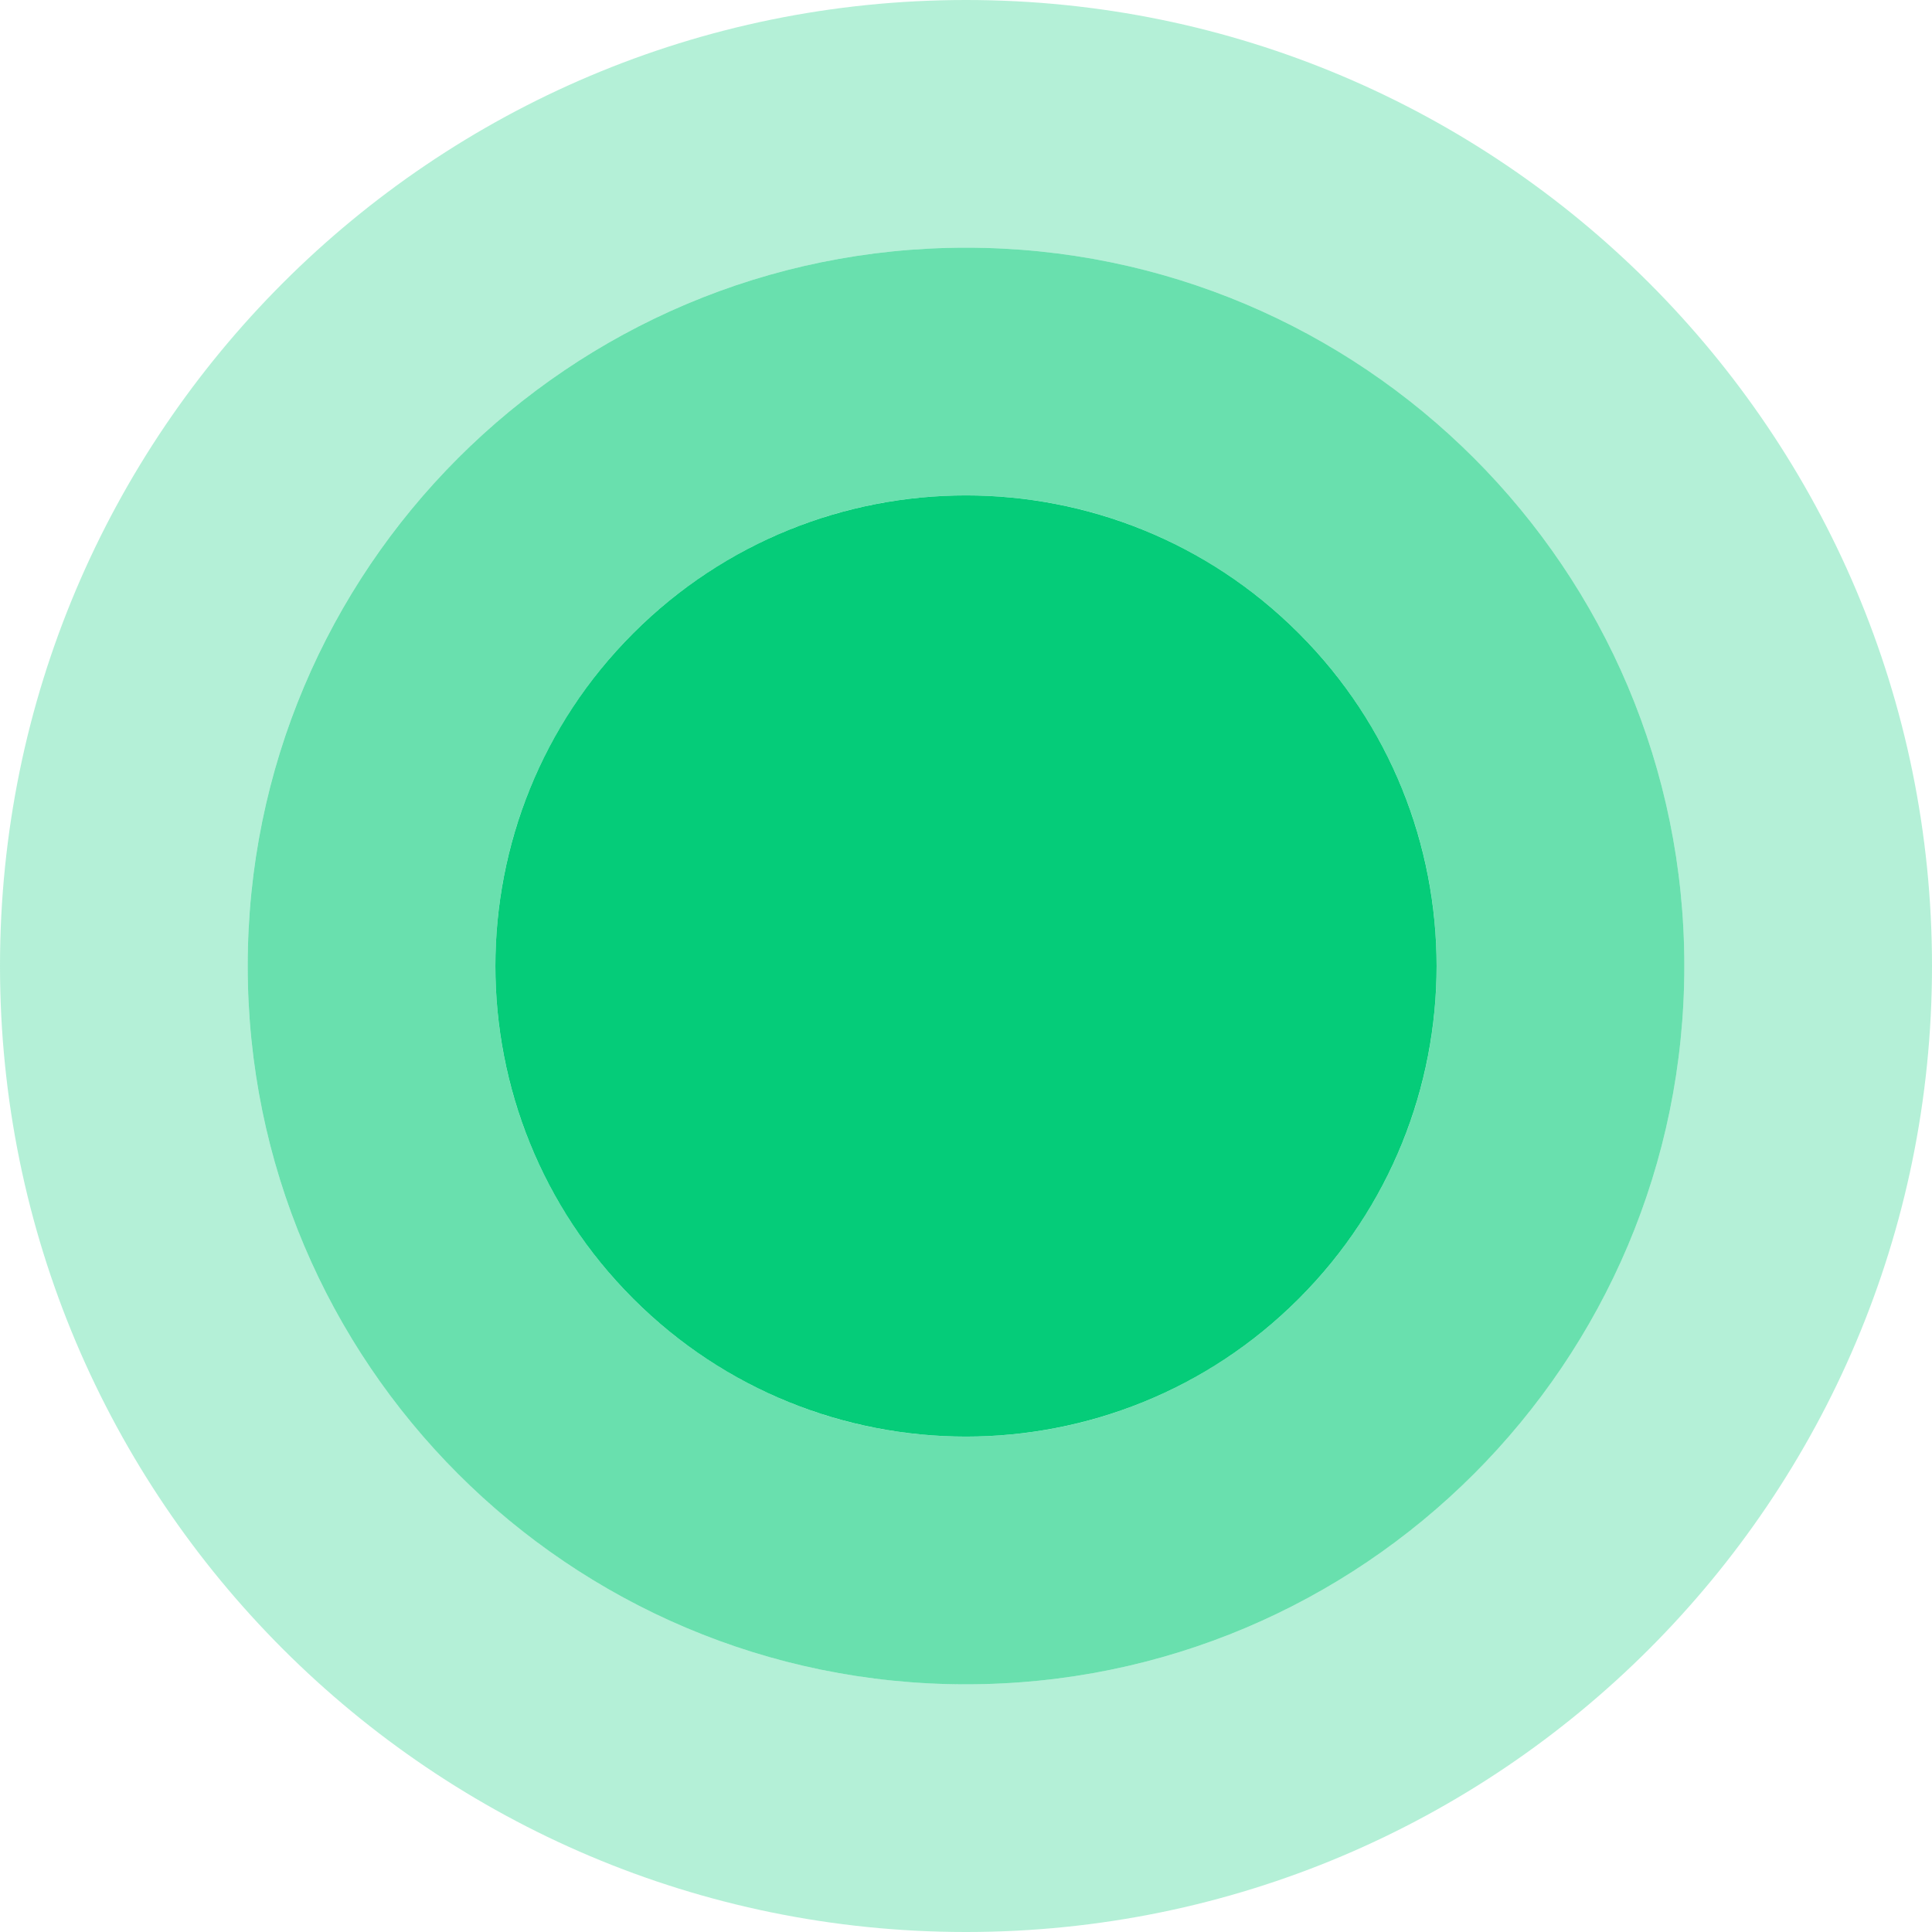 <?xml version="1.0" encoding="utf-8"?>
<svg xmlns="http://www.w3.org/2000/svg" width="340" height="340" viewBox="0 0 340 340" fill="none">
<g clip-path="url(#clip0_2043_9375)">
<path opacity="0.3" d="M170 0C76.11 0 0 76.11 0 170C0 263.89 76.11 340 170 340C263.89 340 340 263.89 340 170C340 76.11 263.89 0 170 0ZM170 296.408C100.187 296.408 43.588 239.813 43.588 169.995C43.588 100.178 100.187 43.588 170 43.588C239.813 43.588 296.412 100.182 296.412 170C296.412 239.818 239.818 296.412 170 296.412V296.408Z" fill="#05CC79"/>
<path opacity="0.6" d="M170.002 43.588C100.189 43.588 43.59 100.182 43.59 170C43.59 239.818 100.184 296.412 170.002 296.412C239.82 296.412 296.414 239.818 296.414 170C296.414 100.182 239.815 43.588 170.002 43.588ZM170.002 252.819C124.261 252.819 87.182 215.741 87.182 170C87.182 124.259 124.261 87.18 170.002 87.18C215.743 87.18 252.821 124.259 252.821 170C252.821 215.741 215.743 252.819 170.002 252.819Z" fill="#05CC79"/>
<path d="M228.562 228.562C260.905 196.219 260.905 143.781 228.562 111.438C196.219 79.095 143.78 79.095 111.437 111.438C79.094 143.781 79.094 196.219 111.437 228.562C143.78 260.905 196.219 260.905 228.562 228.562Z" fill="#05CC79"/>
</g>
<defs>
<clipPath id="clip0_2043_9375">
<rect width="340" height="340" fill="white"/>
</clipPath>
</defs>
</svg>